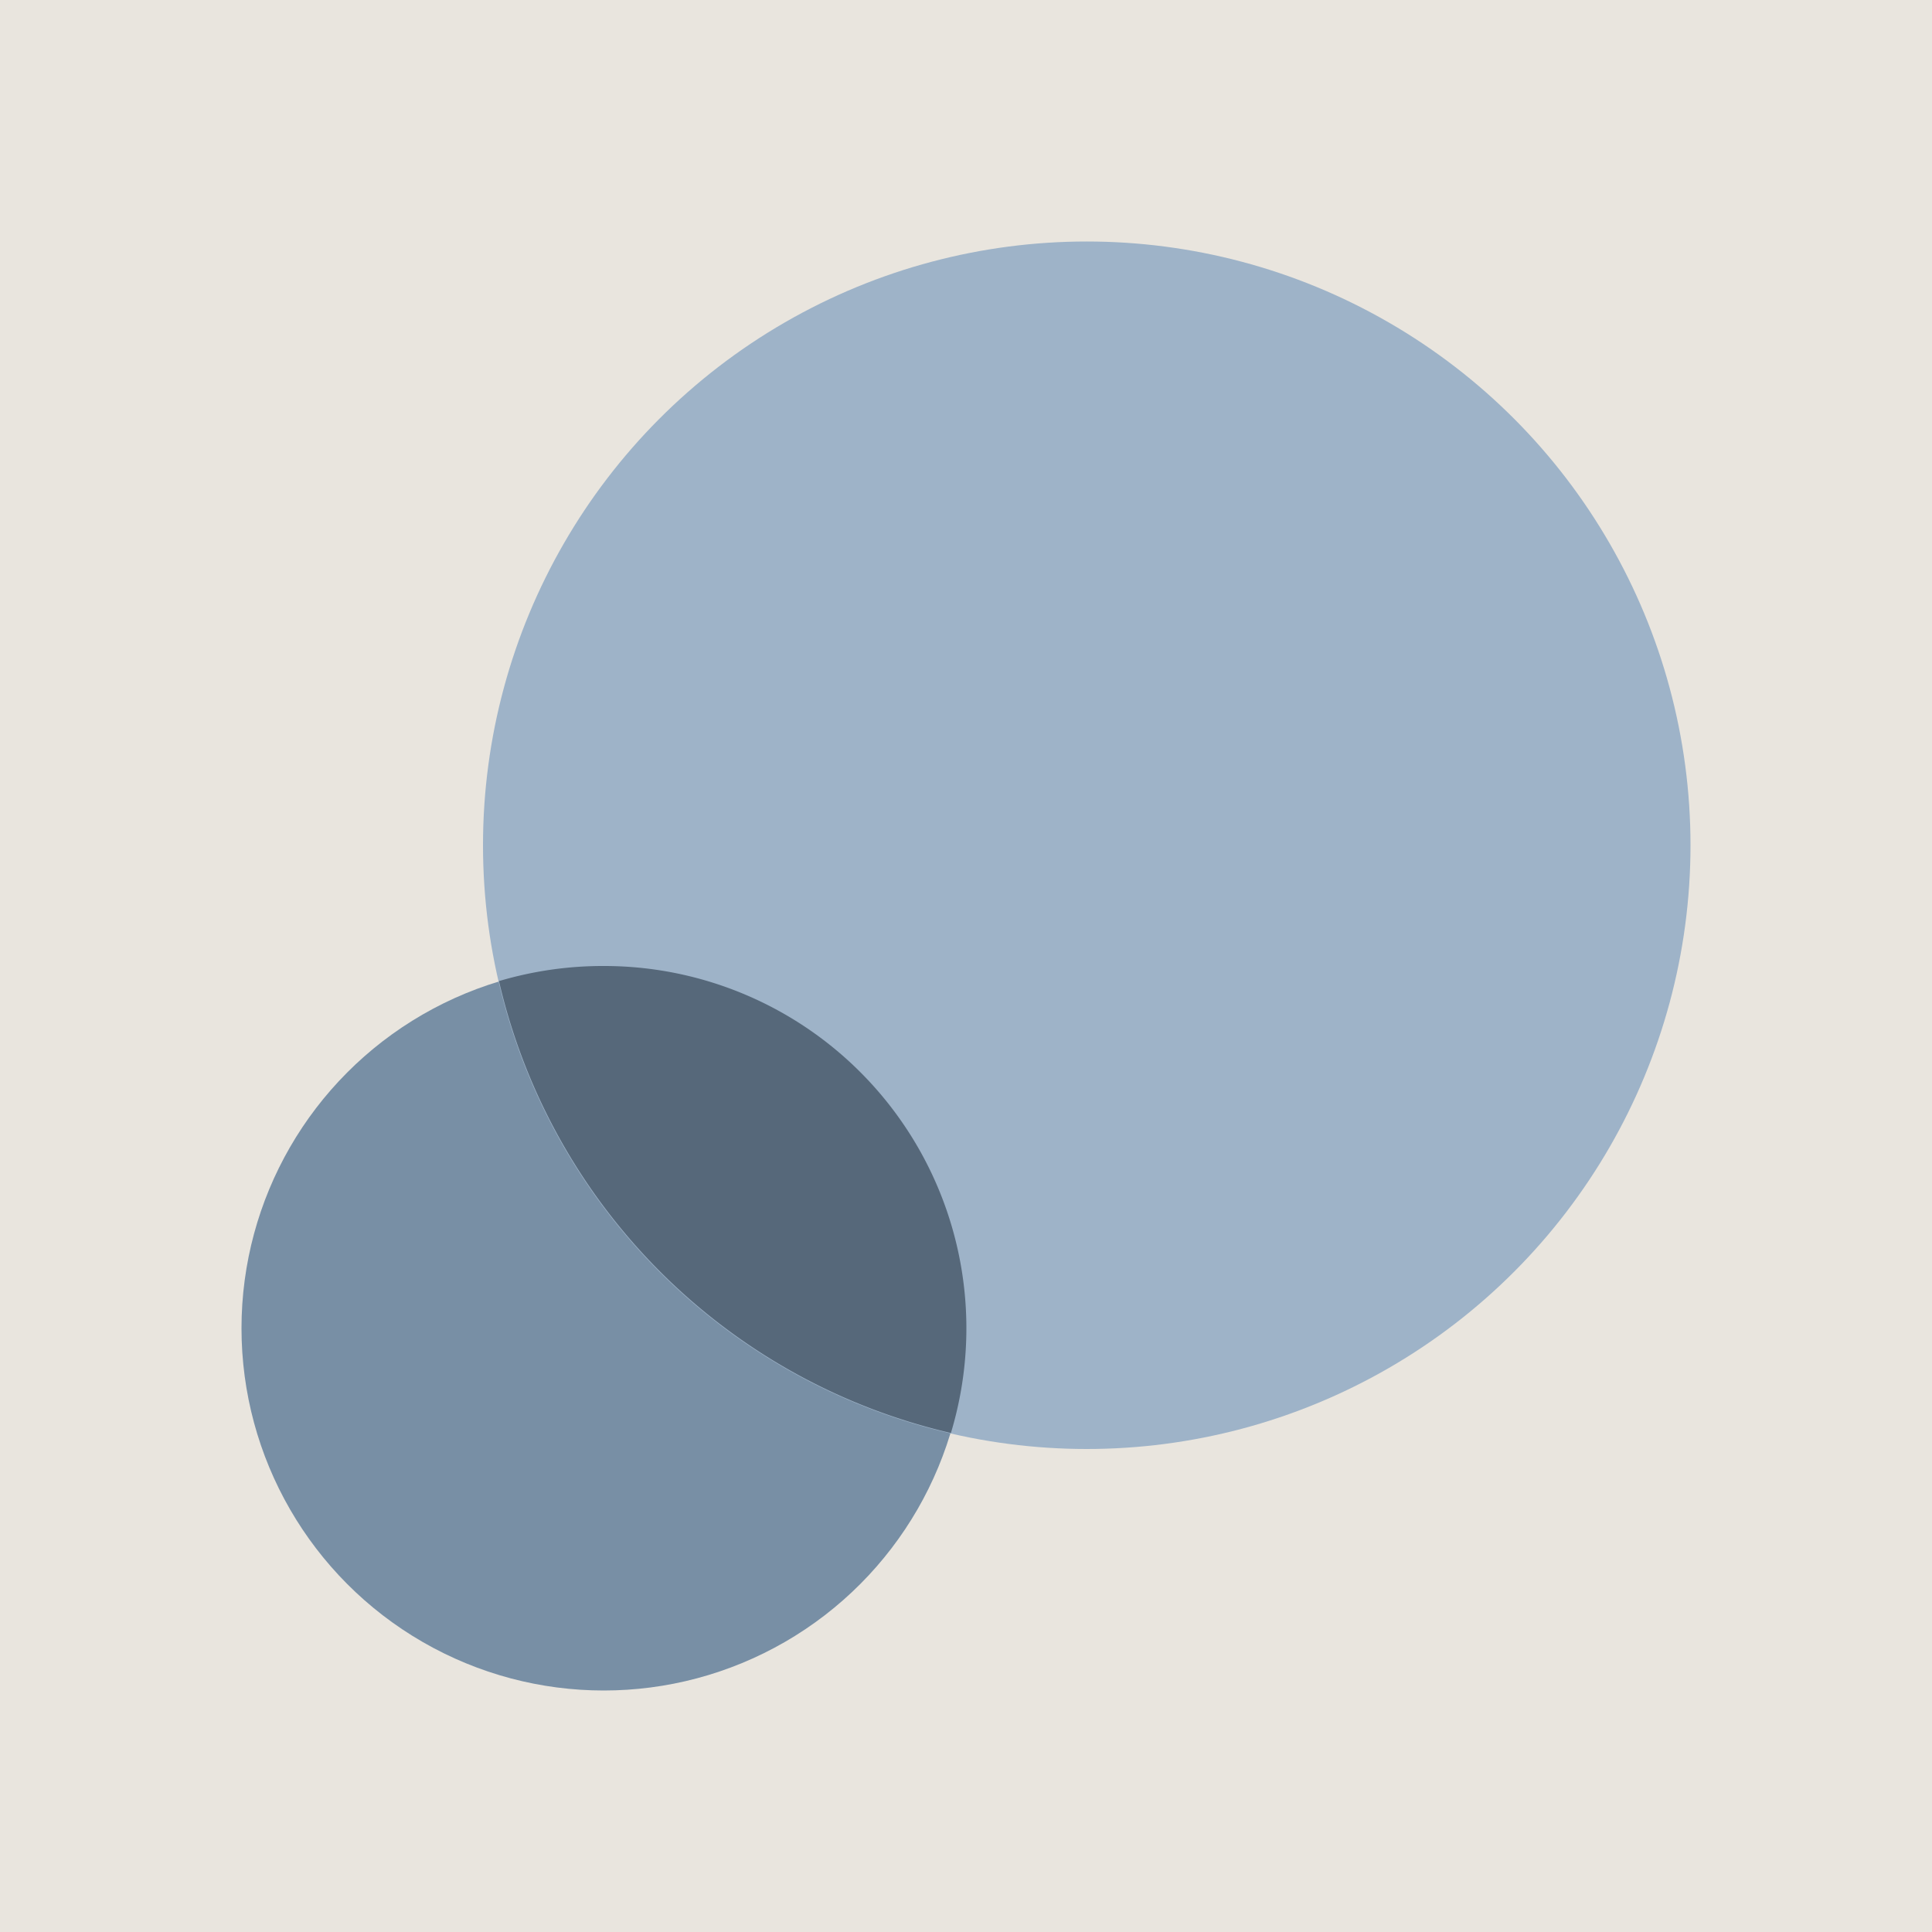 <svg xmlns="http://www.w3.org/2000/svg" viewBox="0 0 128 128" id="school-accent-4" data-supported-dps="128x128">
  <path fill="#e9e5de" d="M0 0h128v128H0z"/>
  <circle cx="40" cy="88" r="24" fill="#788fa5"/>
  <circle cx="72" cy="56" r="40" fill="#9eb3c8"/>
  <path fill="none" d="M0 0h128v128H0z"/>
  <path d="M40 64a24.12 24.12 0 00-6.94 1A40 40 0 0063 94.94 24 24 0 0040 64z" fill="#56687a"/>
</svg>

